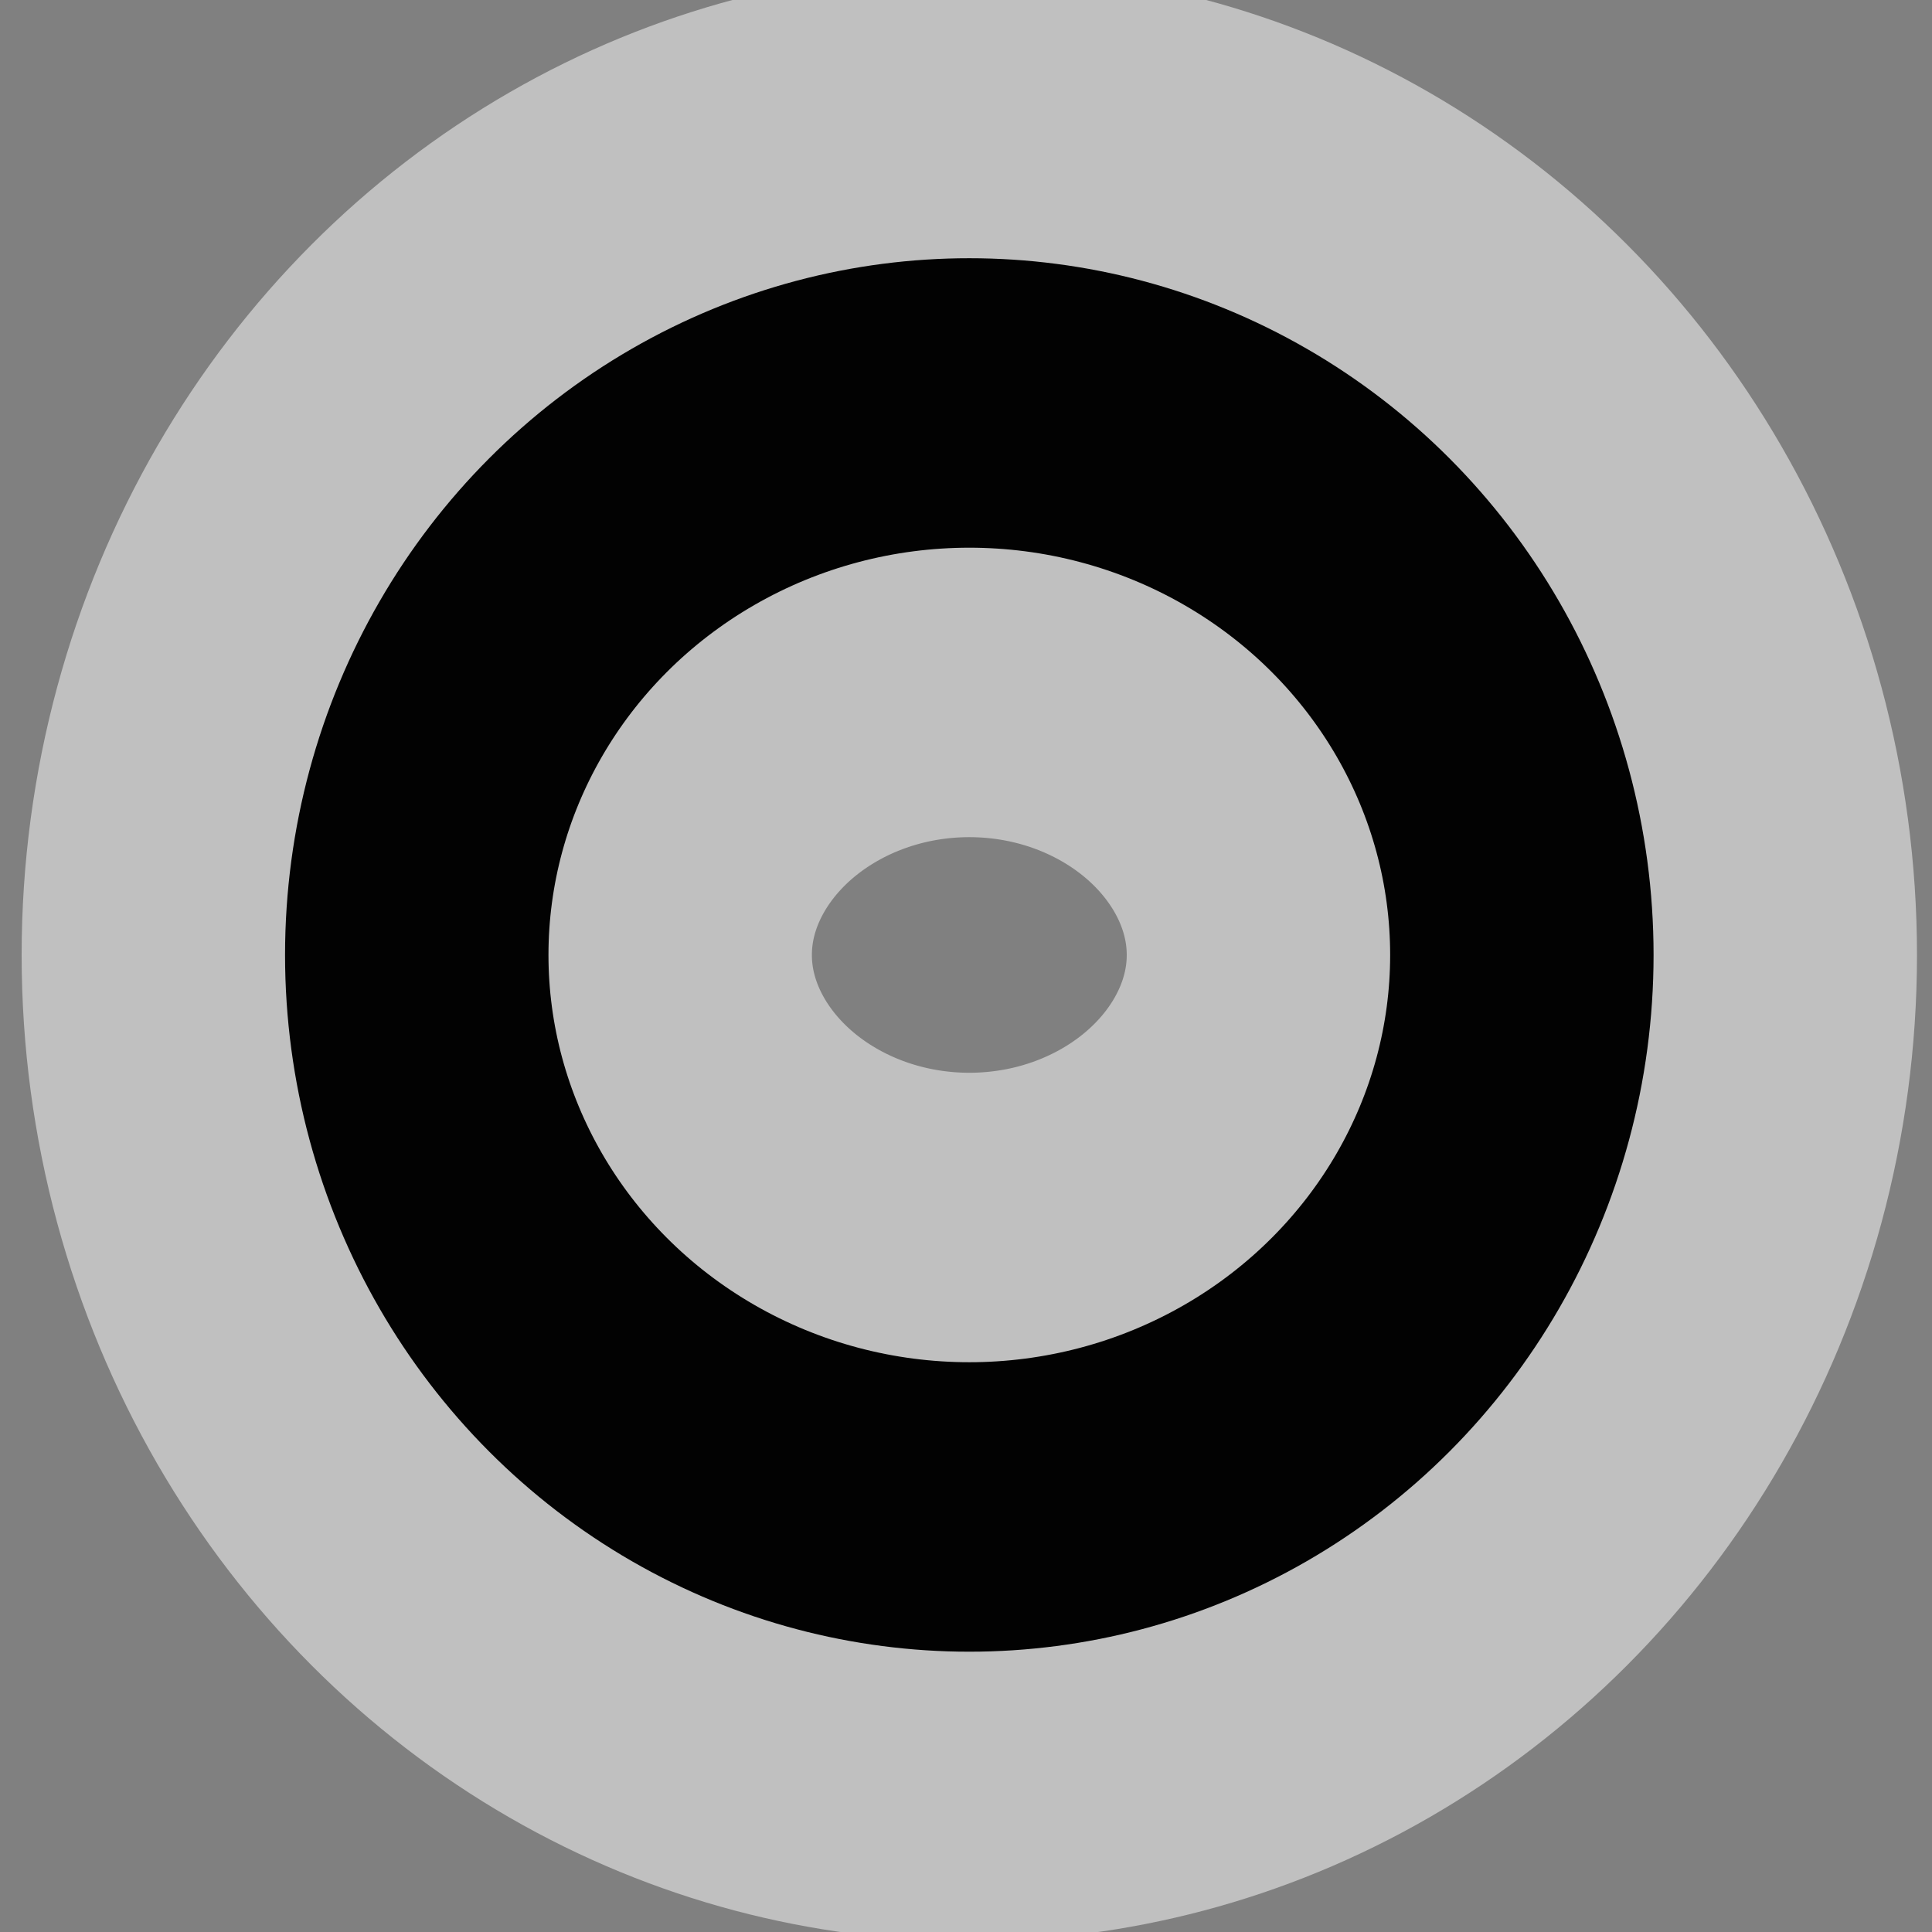 <?xml version="1.0" encoding="UTF-8" standalone="no"?>
<svg xmlns="http://www.w3.org/2000/svg" width="7" height="7">
  <rect width="100%" height="100%" fill="#808080" stroke="none"/>
  <g fill="none" transform="translate(-175 -172.4)">
    <ellipse cx="30.5" cy="150" stroke="#fff" stroke-width="7.866" color="#000" opacity=".5" rx="5.5" ry="5" transform="matrix(.364 0 0 .4 167.41 115.86)"/>
    <ellipse cx="30.5" cy="150" stroke="#000" stroke-width="2.622" color="#000" opacity=".99" rx="5.5" ry="5" transform="matrix(.364 0 0 .4 167.41 115.86)"/>
  </g>
</svg>